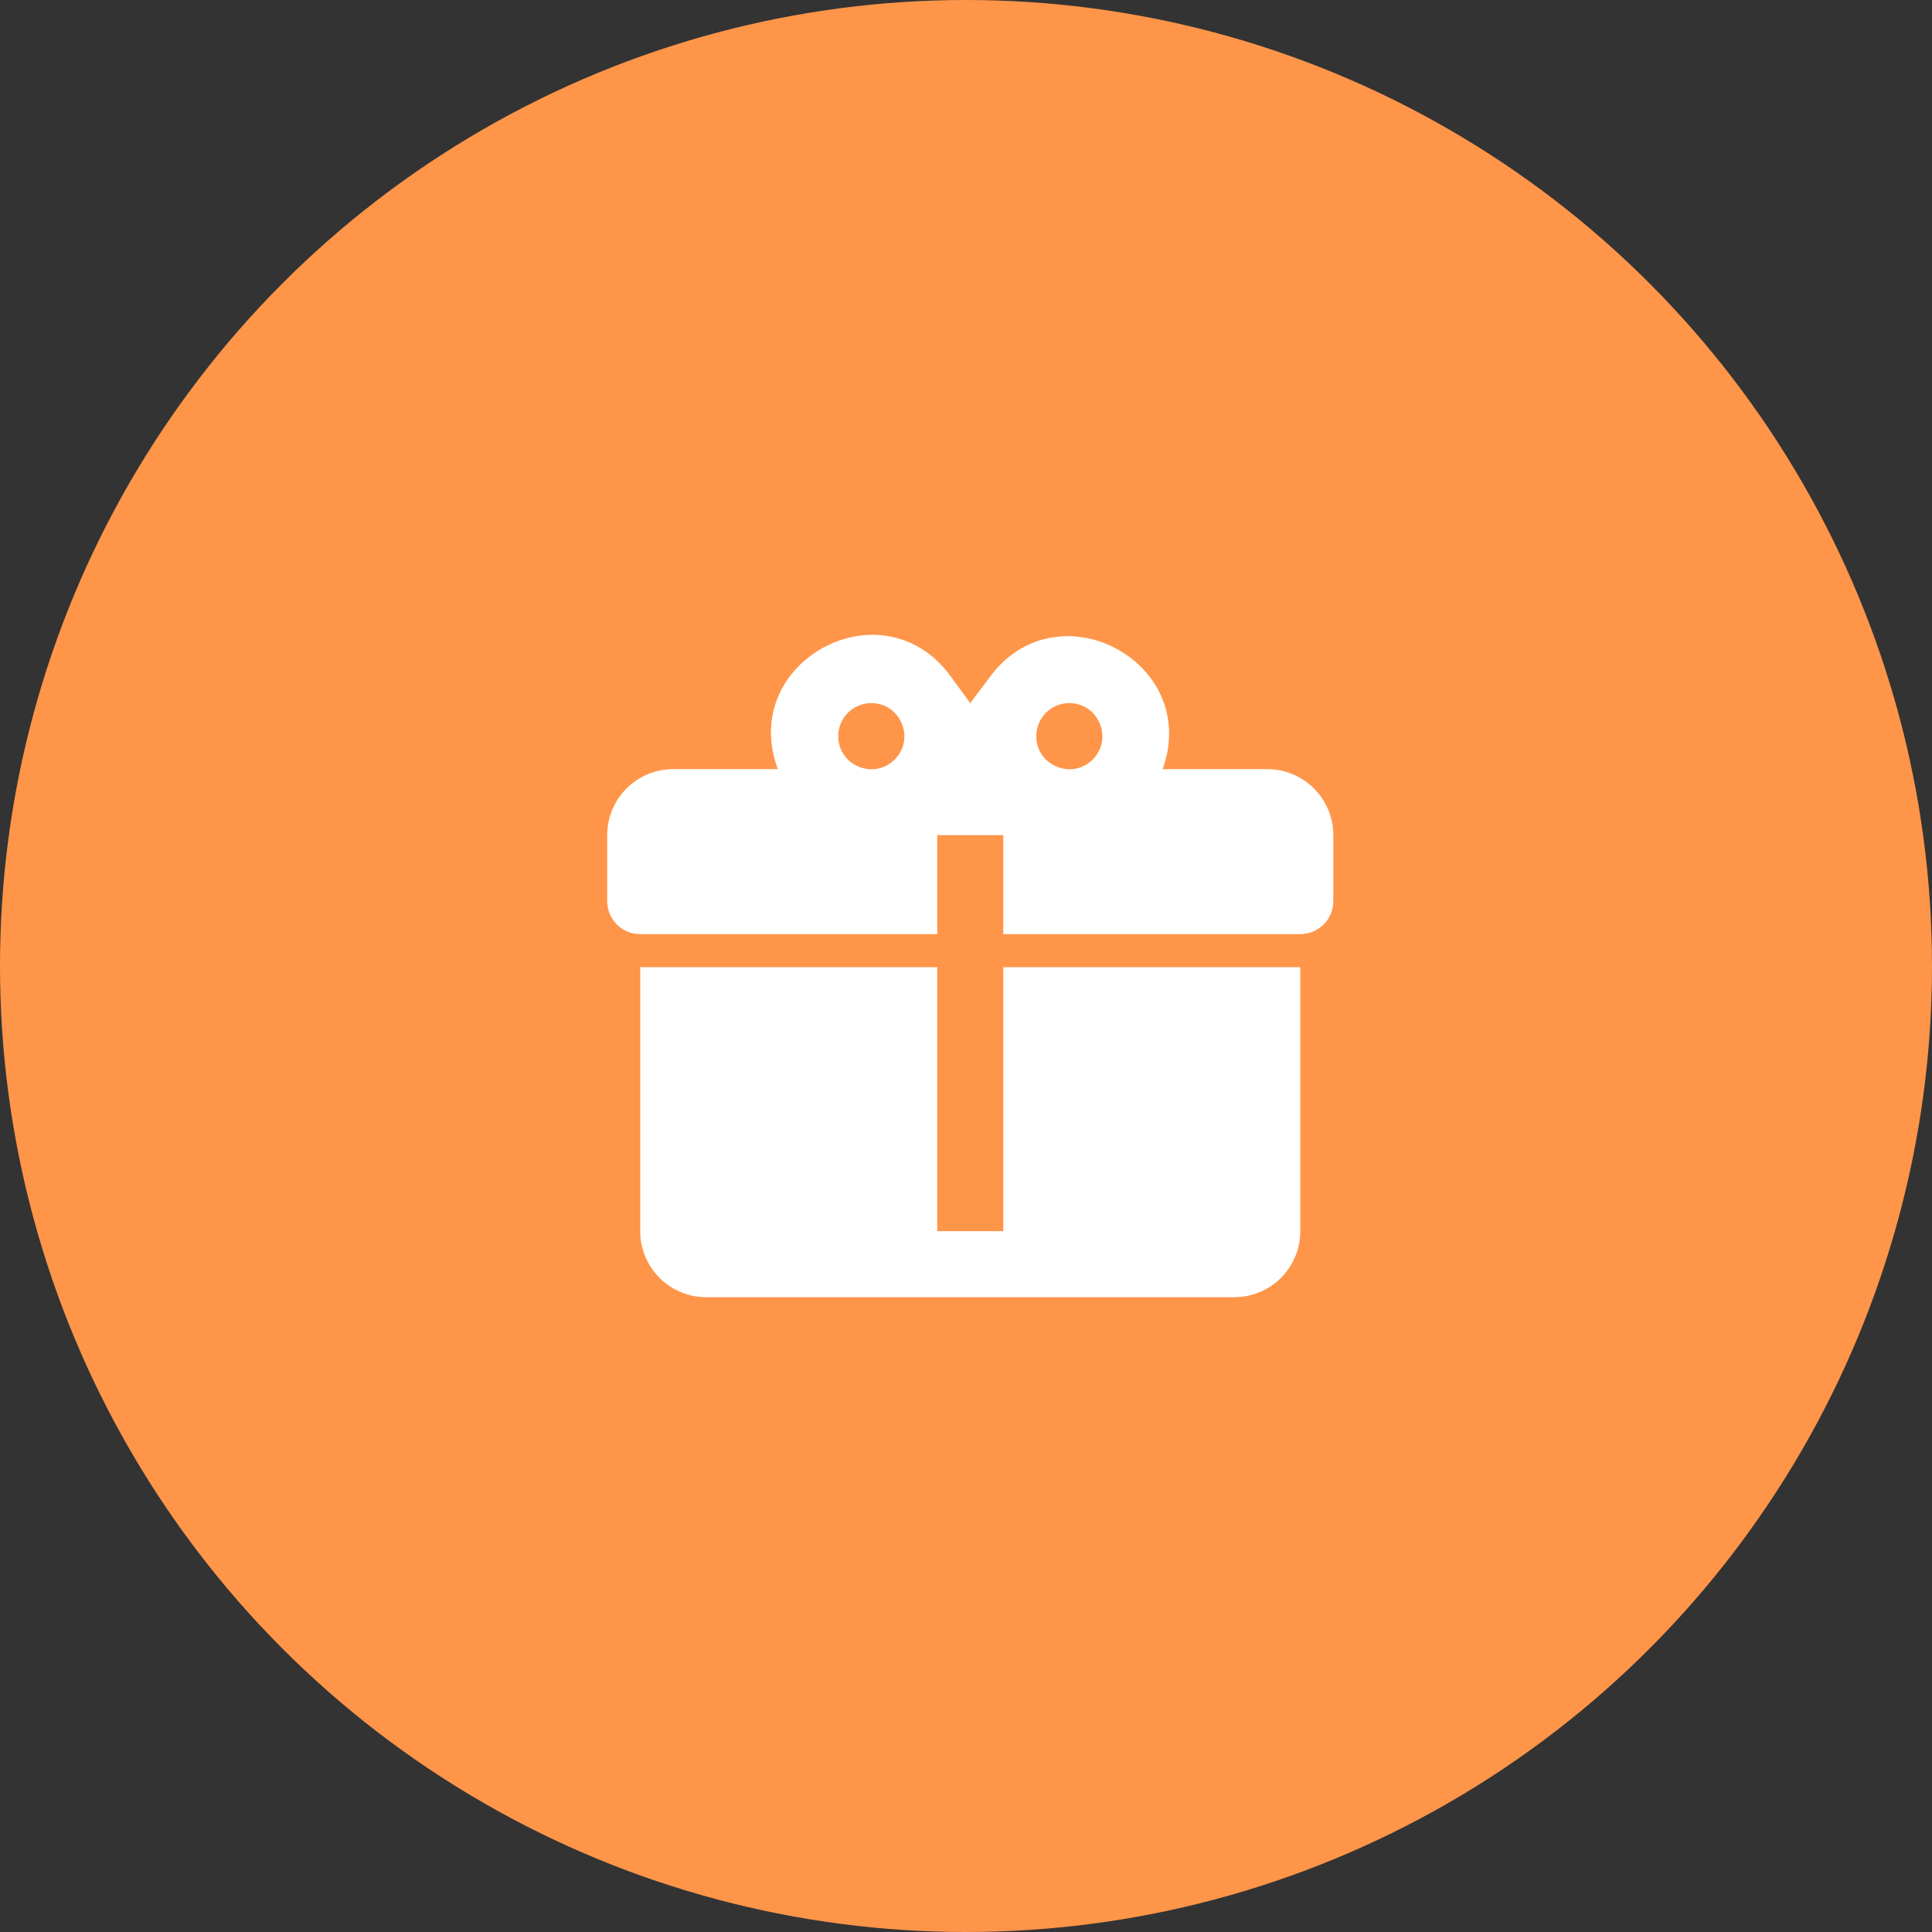 <?xml version="1.0" encoding="UTF-8"?> <svg xmlns="http://www.w3.org/2000/svg" width="70" height="70" viewBox="0 0 70 70" fill="none"><rect x="0" y="0" width="70" height="70" fill="#333333" stroke="none"/><circle cx="35" cy="35" r="35" fill="#FF9549"></circle><path d="M31.638 23C29.378 22.988 27.178 25.165 28.182 27.867H24.392C23.757 27.867 23.149 28.119 22.701 28.567C22.252 29.016 22 29.624 22 30.259V32.65C22 32.967 22.126 33.272 22.35 33.496C22.575 33.72 22.879 33.846 23.196 33.846H33.958V30.259H36.35V33.846H47.112C47.429 33.846 47.733 33.72 47.958 33.496C48.182 33.272 48.308 32.967 48.308 32.65V30.259C48.308 29.624 48.056 29.016 47.607 28.567C47.159 28.119 46.55 27.867 45.916 27.867H42.126C43.525 23.957 38.263 21.194 35.836 24.567L35.154 25.475L34.472 24.543C33.719 23.478 32.679 23.012 31.638 23ZM31.567 25.475C32.631 25.475 33.169 26.767 32.416 27.52C31.662 28.274 30.371 27.735 30.371 26.671C30.371 26.354 30.497 26.05 30.721 25.826C30.945 25.601 31.249 25.475 31.567 25.475ZM38.741 25.475C39.806 25.475 40.344 26.767 39.59 27.52C38.837 28.274 37.546 27.735 37.546 26.671C37.546 26.354 37.672 26.05 37.896 25.826C38.12 25.601 38.424 25.475 38.741 25.475ZM23.196 35.042V44.608C23.196 45.243 23.448 45.851 23.896 46.3C24.345 46.748 24.953 47 25.587 47H44.72C45.355 47 45.963 46.748 46.412 46.3C46.86 45.851 47.112 45.243 47.112 44.608V35.042H36.35V44.608H33.958V35.042H23.196Z" fill="white"></path></svg> 